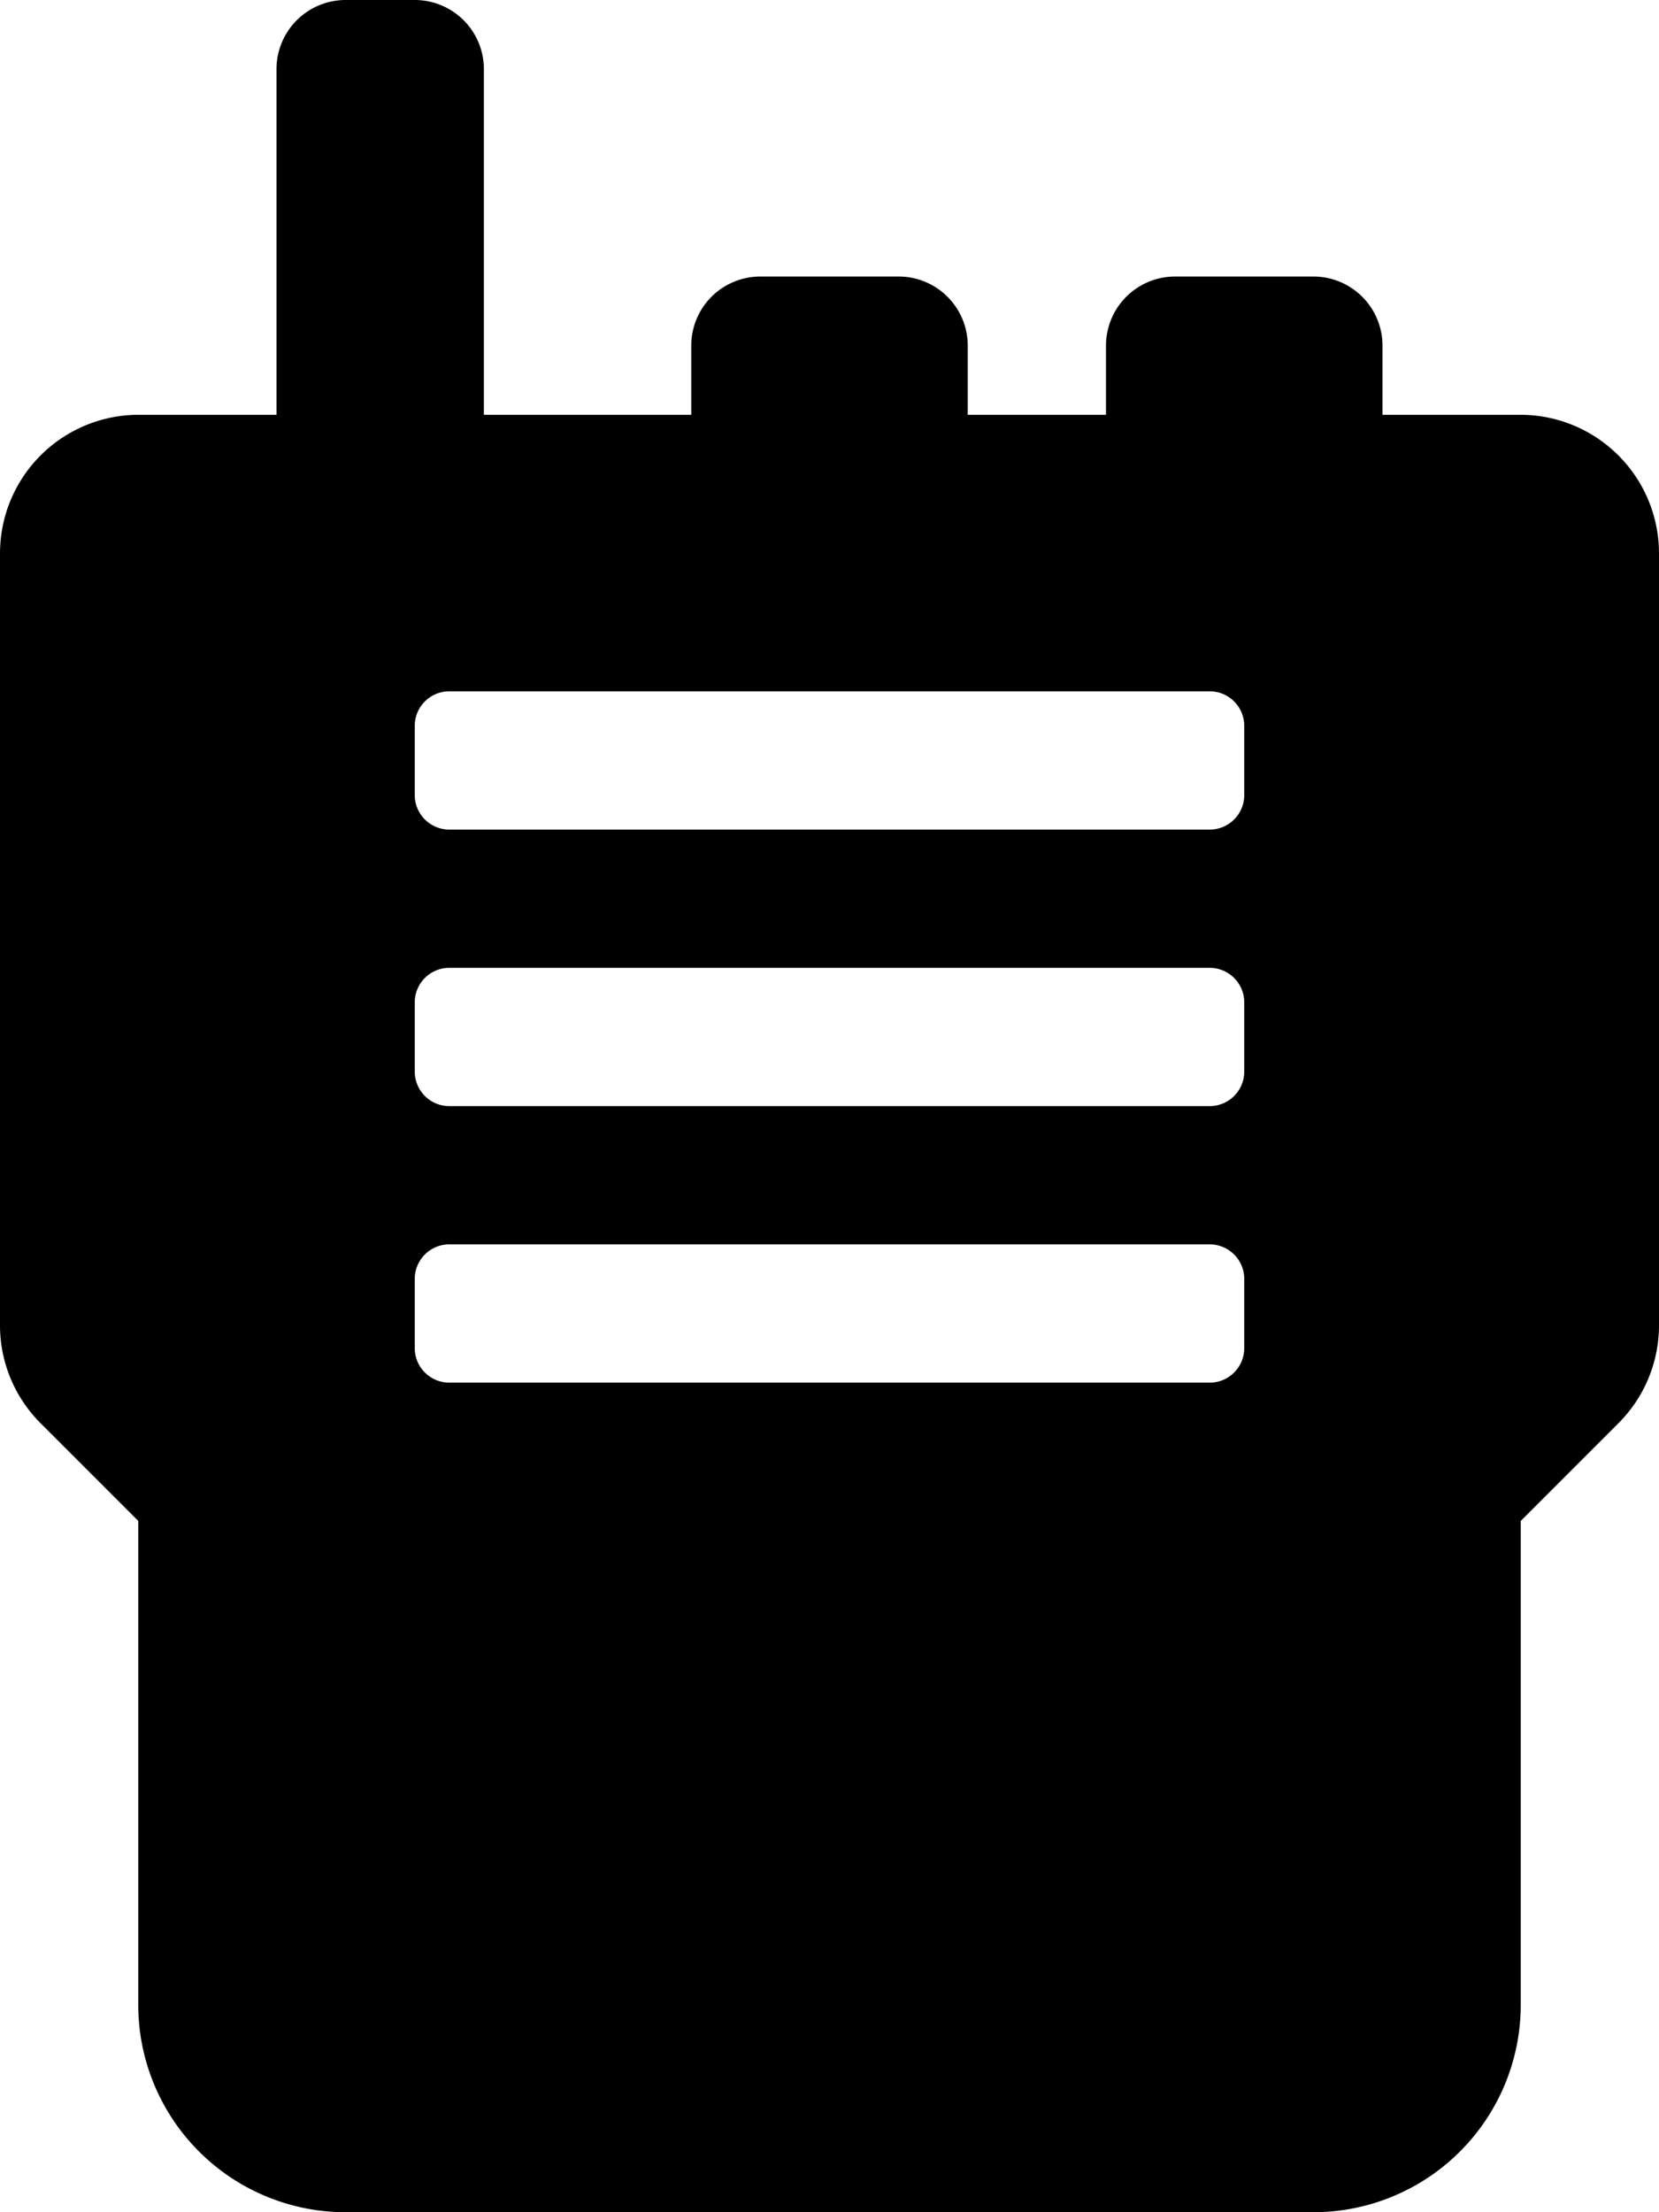 <svg xmlns="http://www.w3.org/2000/svg" viewBox="0 0 384 512"><path d="M352 96h-32V80a16 16 0 0 0-16-16h-32a16 16 0 0 0-16 16v16h-32V80a16 16 0 0 0-16-16h-32a16 16 0 0 0-16 16v16h-48V16A16 16 0 0 0 96 0H80a16 16 0 0 0-16 16v80H32a32.09 32.09 0 0 0-32 32v178.74a32 32 0 0 0 9.37 22.63L32 352v112a48 48 0 0 0 48 48h224a48 48 0 0 0 48-48V352l22.63-22.63a32 32 0 0 0 9.37-22.63V128a32.09 32.09 0 0 0-32-32zm-64 216a8 8 0 0 1-8 8H104a8 8 0 0 1-8-8v-16a8 8 0 0 1 8-8h176a8 8 0 0 1 8 8zm0-64a8 8 0 0 1-8 8H104a8 8 0 0 1-8-8v-16a8 8 0 0 1 8-8h176a8 8 0 0 1 8 8zm0-64a8 8 0 0 1-8 8H104a8 8 0 0 1-8-8v-16a8 8 0 0 1 8-8h176a8 8 0 0 1 8 8z"/></svg>
